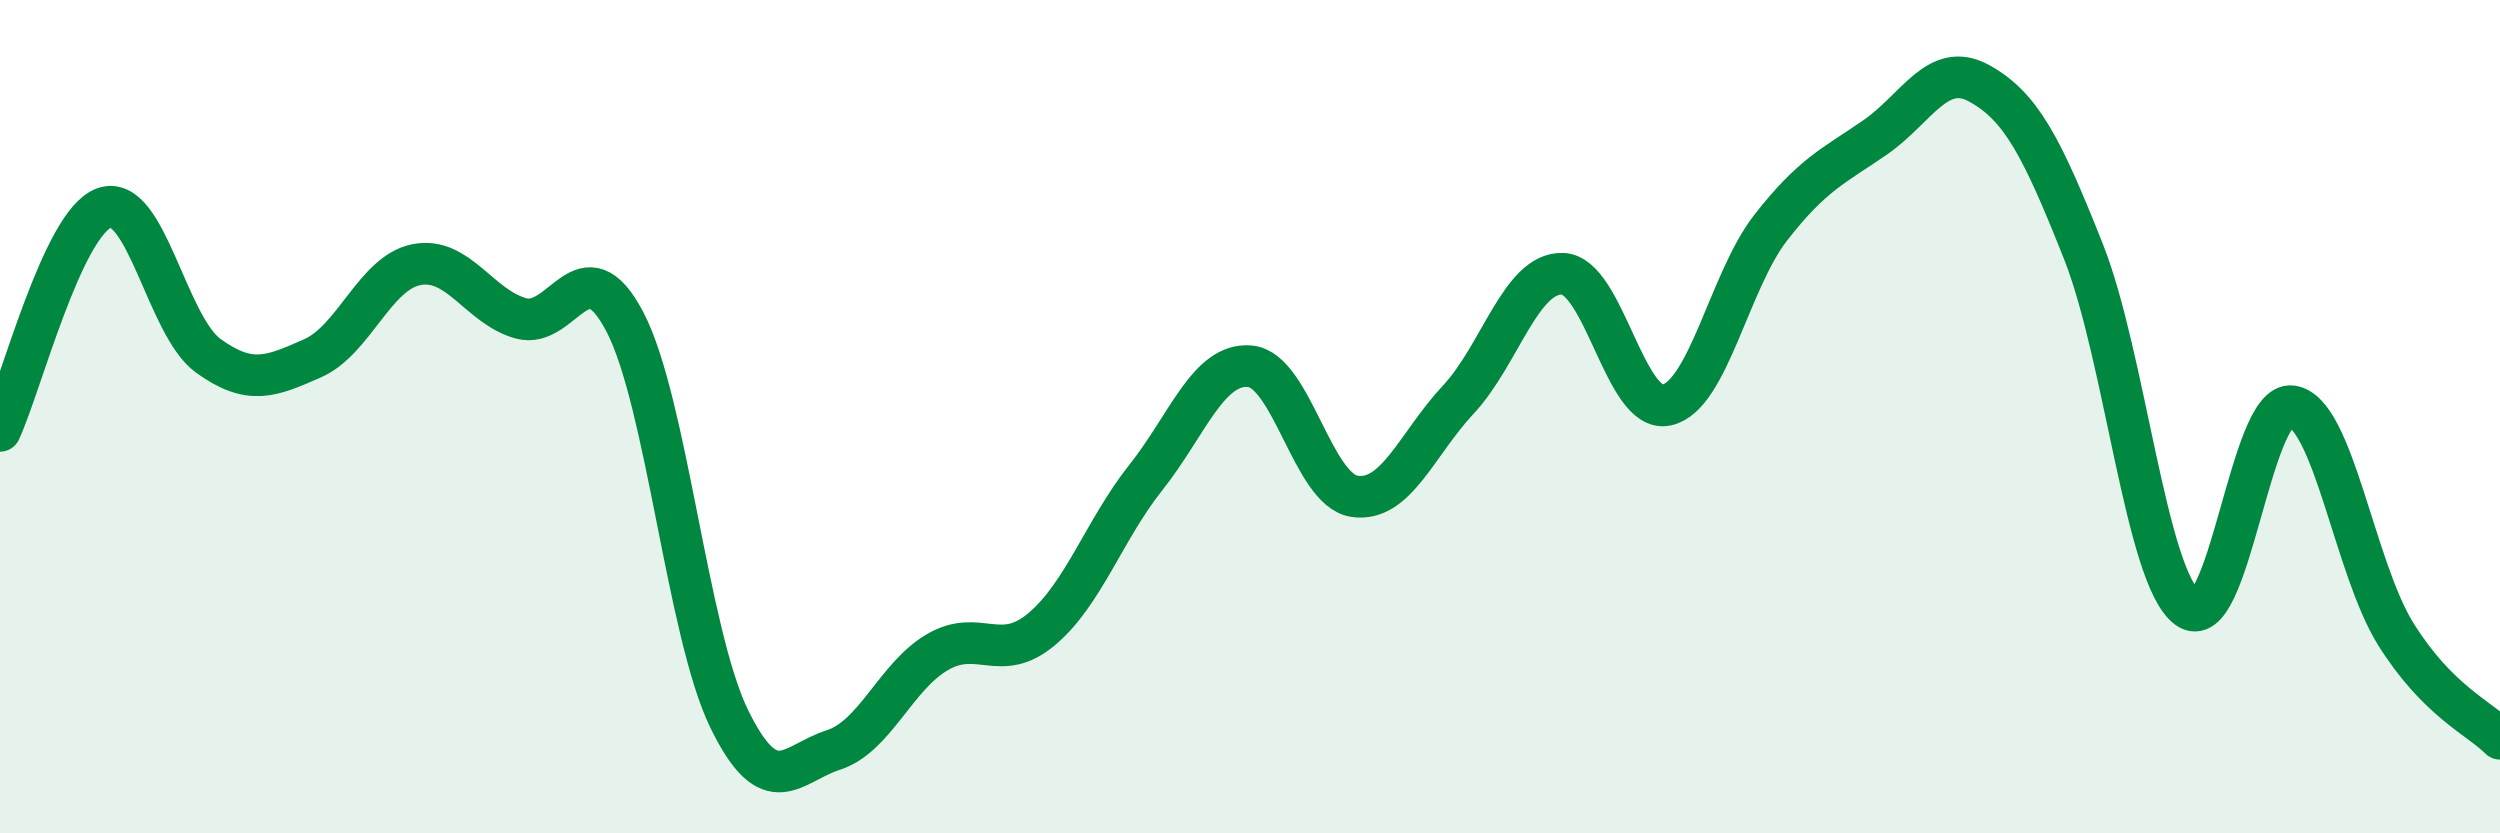 
    <svg width="60" height="20" viewBox="0 0 60 20" xmlns="http://www.w3.org/2000/svg">
      <path
        d="M 0,10.34 C 0.5,9.27 1.5,5.35 2.5,4.99 C 3.5,4.63 4,7.82 5,8.54 C 6,9.26 6.5,9.04 7.5,8.6 C 8.5,8.16 9,6.54 10,6.35 C 11,6.16 11.5,7.36 12.5,7.64 C 13.5,7.92 14,5.81 15,7.73 C 16,9.65 16.5,15.2 17.5,17.25 C 18.5,19.3 19,18.32 20,18 C 21,17.68 21.5,16.23 22.5,15.65 C 23.5,15.07 24,15.94 25,15.1 C 26,14.26 26.5,12.72 27.5,11.46 C 28.5,10.2 29,8.7 30,8.79 C 31,8.88 31.5,11.75 32.5,11.91 C 33.5,12.07 34,10.66 35,9.59 C 36,8.52 36.5,6.54 37.5,6.57 C 38.5,6.6 39,9.94 40,9.72 C 41,9.5 41.5,6.74 42.5,5.46 C 43.5,4.18 44,3.99 45,3.3 C 46,2.61 46.5,1.45 47.5,2 C 48.5,2.55 49,3.51 50,6.03 C 51,8.55 51.5,13.85 52.5,14.59 C 53.5,15.33 54,9.62 55,9.75 C 56,9.88 56.5,13.62 57.5,15.22 C 58.5,16.82 59.5,17.23 60,17.73L60 20L0 20Z"
        fill="#008740"
        opacity="0.1"
        stroke-linecap="round"
        stroke-linejoin="round"
      />
      <path
        d="M 0,10.34 C 0.5,9.27 1.5,5.35 2.5,4.99 C 3.5,4.63 4,7.82 5,8.54 C 6,9.26 6.5,9.04 7.5,8.6 C 8.5,8.16 9,6.54 10,6.35 C 11,6.16 11.5,7.36 12.5,7.64 C 13.5,7.92 14,5.81 15,7.73 C 16,9.65 16.5,15.2 17.5,17.25 C 18.5,19.3 19,18.32 20,18 C 21,17.68 21.5,16.23 22.5,15.65 C 23.5,15.07 24,15.94 25,15.1 C 26,14.26 26.5,12.72 27.5,11.46 C 28.5,10.2 29,8.7 30,8.79 C 31,8.88 31.5,11.75 32.5,11.91 C 33.5,12.07 34,10.66 35,9.59 C 36,8.52 36.5,6.54 37.5,6.57 C 38.5,6.6 39,9.94 40,9.72 C 41,9.5 41.5,6.74 42.5,5.46 C 43.5,4.18 44,3.99 45,3.3 C 46,2.61 46.5,1.45 47.5,2 C 48.5,2.55 49,3.51 50,6.03 C 51,8.55 51.5,13.85 52.5,14.59 C 53.5,15.33 54,9.62 55,9.75 C 56,9.88 56.5,13.62 57.5,15.22 C 58.5,16.82 59.5,17.23 60,17.73"
        stroke="#008740"
        stroke-width="1"
        fill="none"
        stroke-linecap="round"
        stroke-linejoin="round"
      />
    </svg>
  